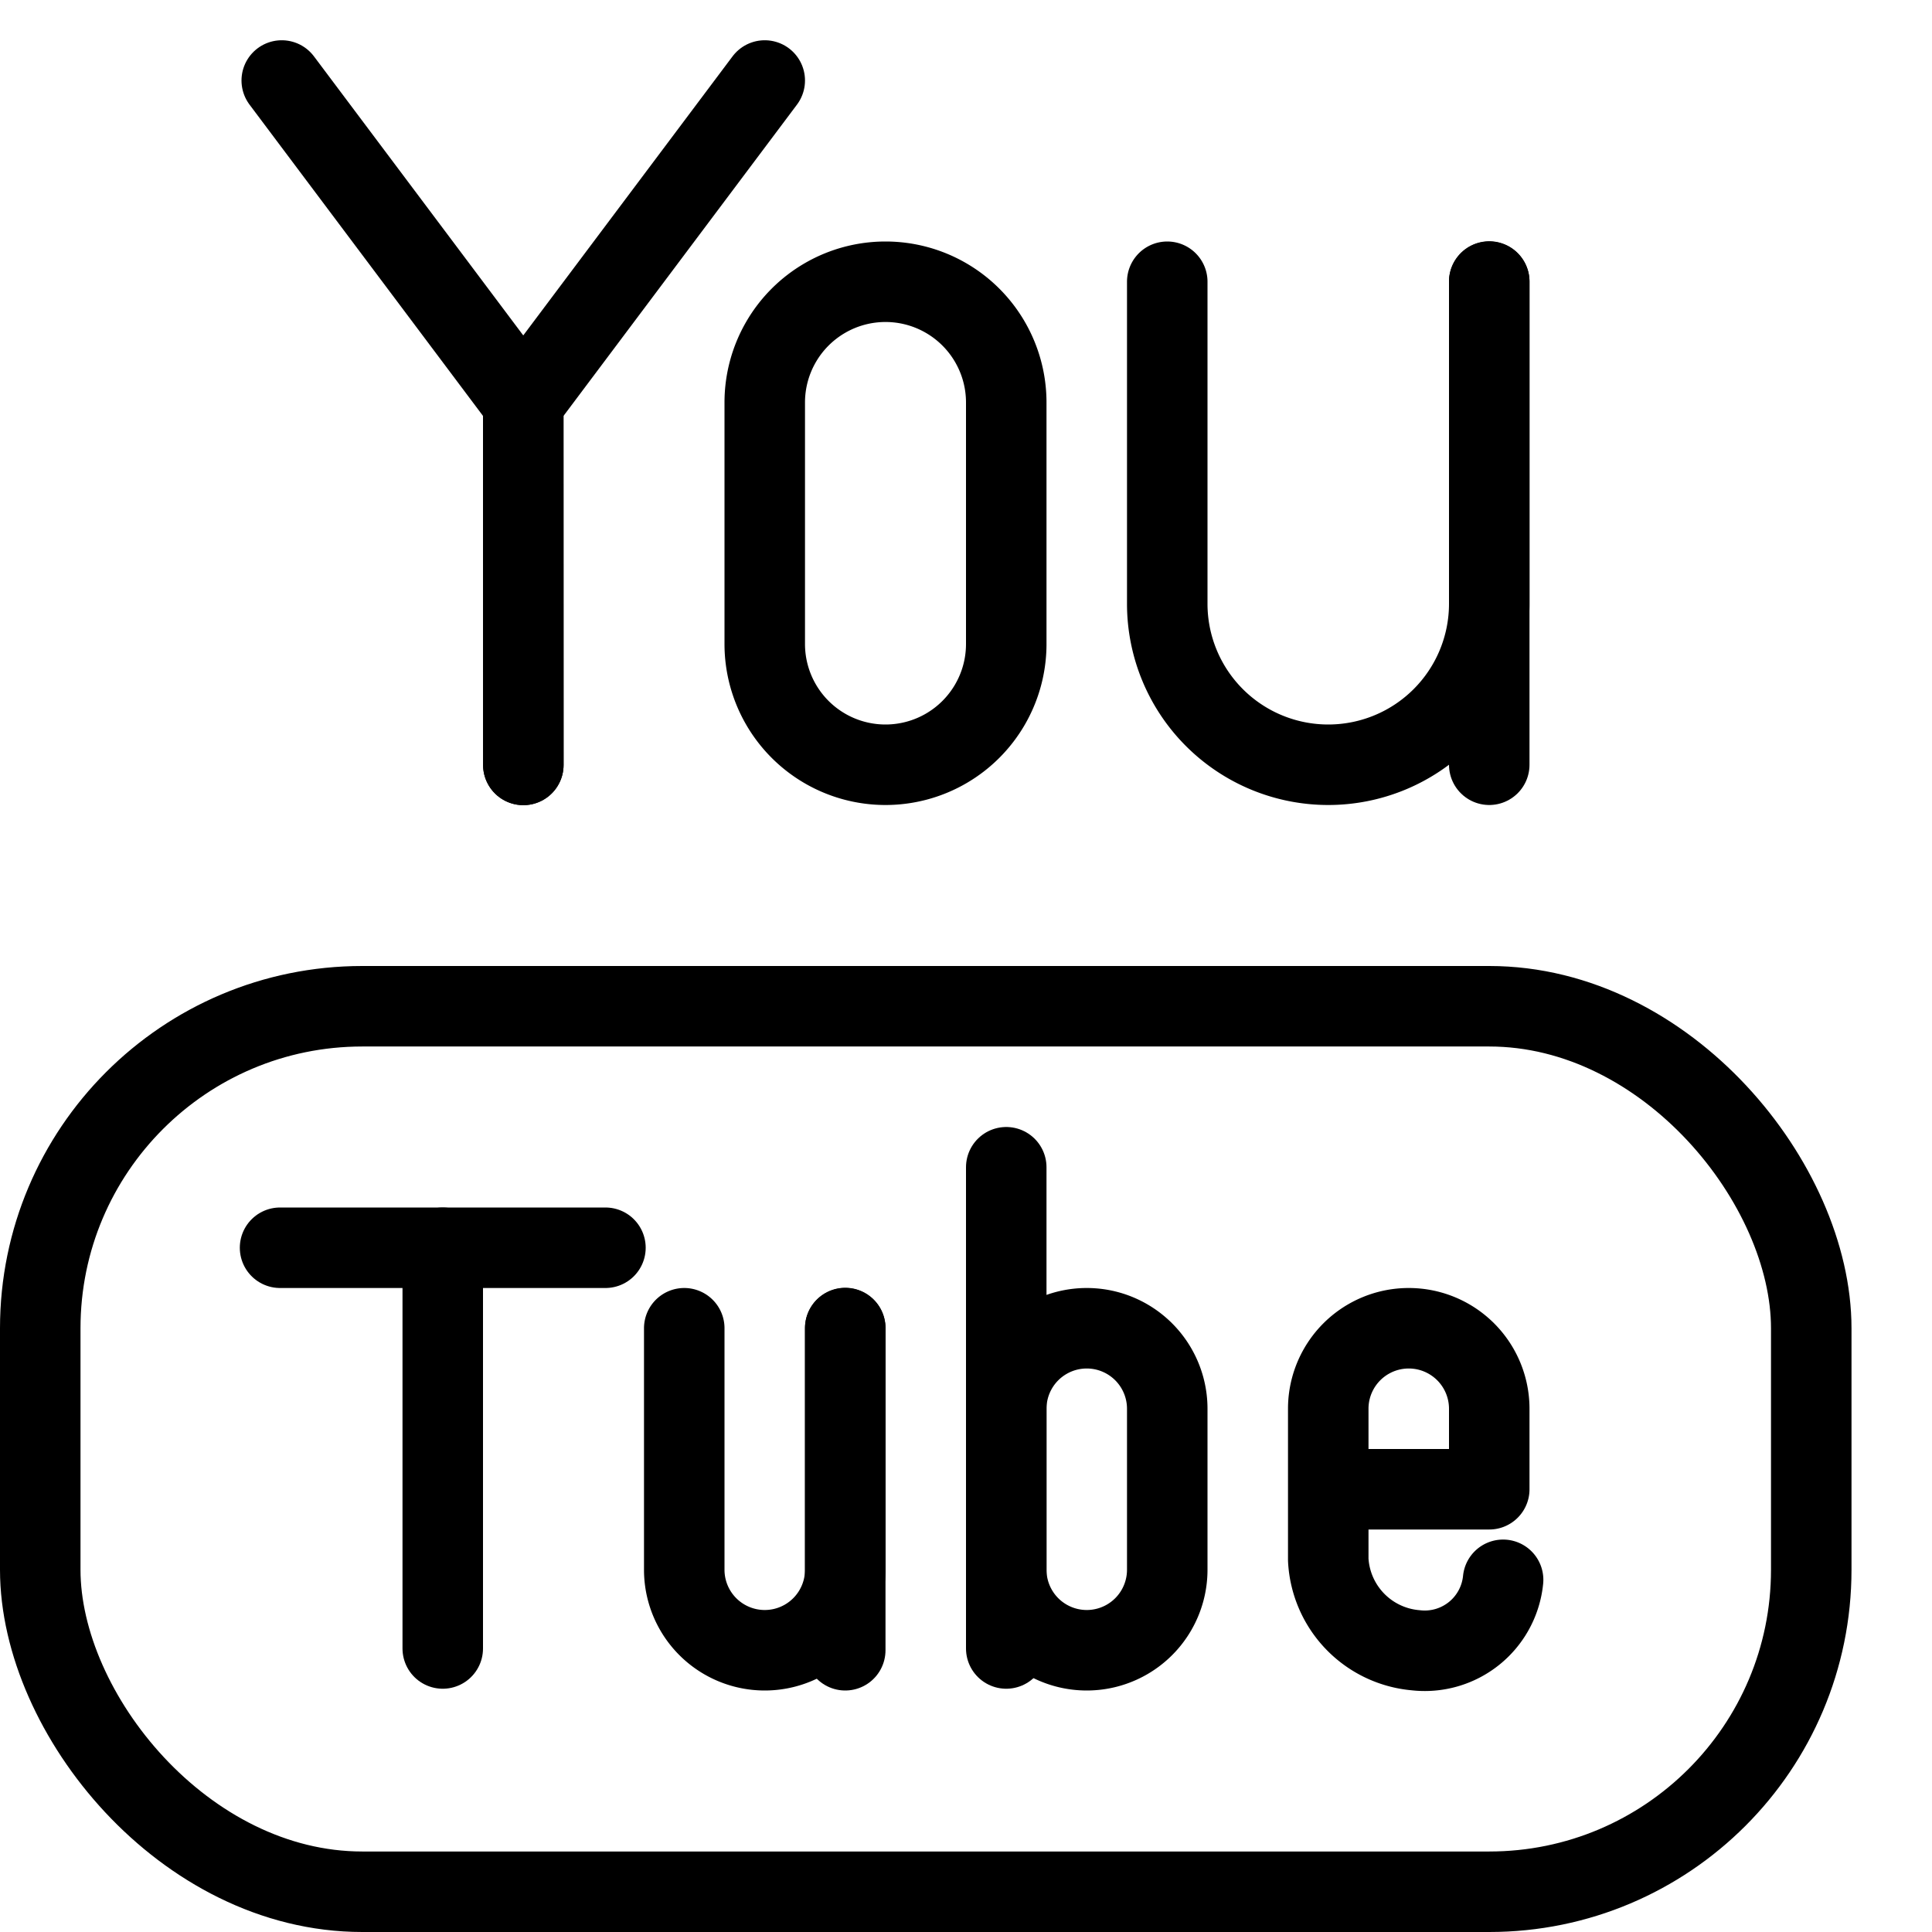 <svg xmlns="http://www.w3.org/2000/svg" viewBox="0 0 24 24"><g transform="matrix(1,0,0,1,0,0)"><defs><style>.a{fill:none;stroke:currentColor;stroke-linecap:round;stroke-linejoin:round;}</style></defs><title>social-video-youtube</title><rect class="a" x="0.5" y="12.5" width="22" height="11" rx="4" ry="4"></rect><polyline class="a" points="3.5 1 6.5 5 6.501 9.502"></polyline><polyline class="a" points="9.5 1 6.5 5 6.501 9.502"></polyline><path class="a" d="M12.5,8a1.5,1.5,0,0,1-3,0V5a1.5,1.5,0,0,1,3,0Z"></path><path class="a" d="M18.5,3.5v4a2,2,0,0,1-4,0v-4"></path><line class="a" x1="18.5" y1="3.497" x2="18.5" y2="9.5"></line><line class="a" x1="10.5" y1="16.497" x2="10.5" y2="20.5"></line><line class="a" x1="3.479" y1="15.5" x2="7.521" y2="15.5"></line><line class="a" x1="5.5" y1="15.5" x2="5.5" y2="20.478"></line><line class="a" x1="12.5" y1="14.5" x2="12.5" y2="20.478"></line><path class="a" d="M14.5,19.5a1,1,0,0,1-2,0v-2a1,1,0,0,1,2,0Z"></path><path class="a" d="M8.5,16.5v3a1,1,0,0,0,2,0v-3"></path><path class="a" d="M18.672,19.625a.978.978,0,0,1-1.086.875A1.19,1.19,0,0,1,16.5,19.375V17.5a1,1,0,0,1,2,0v1h-2"></path></g></svg>
